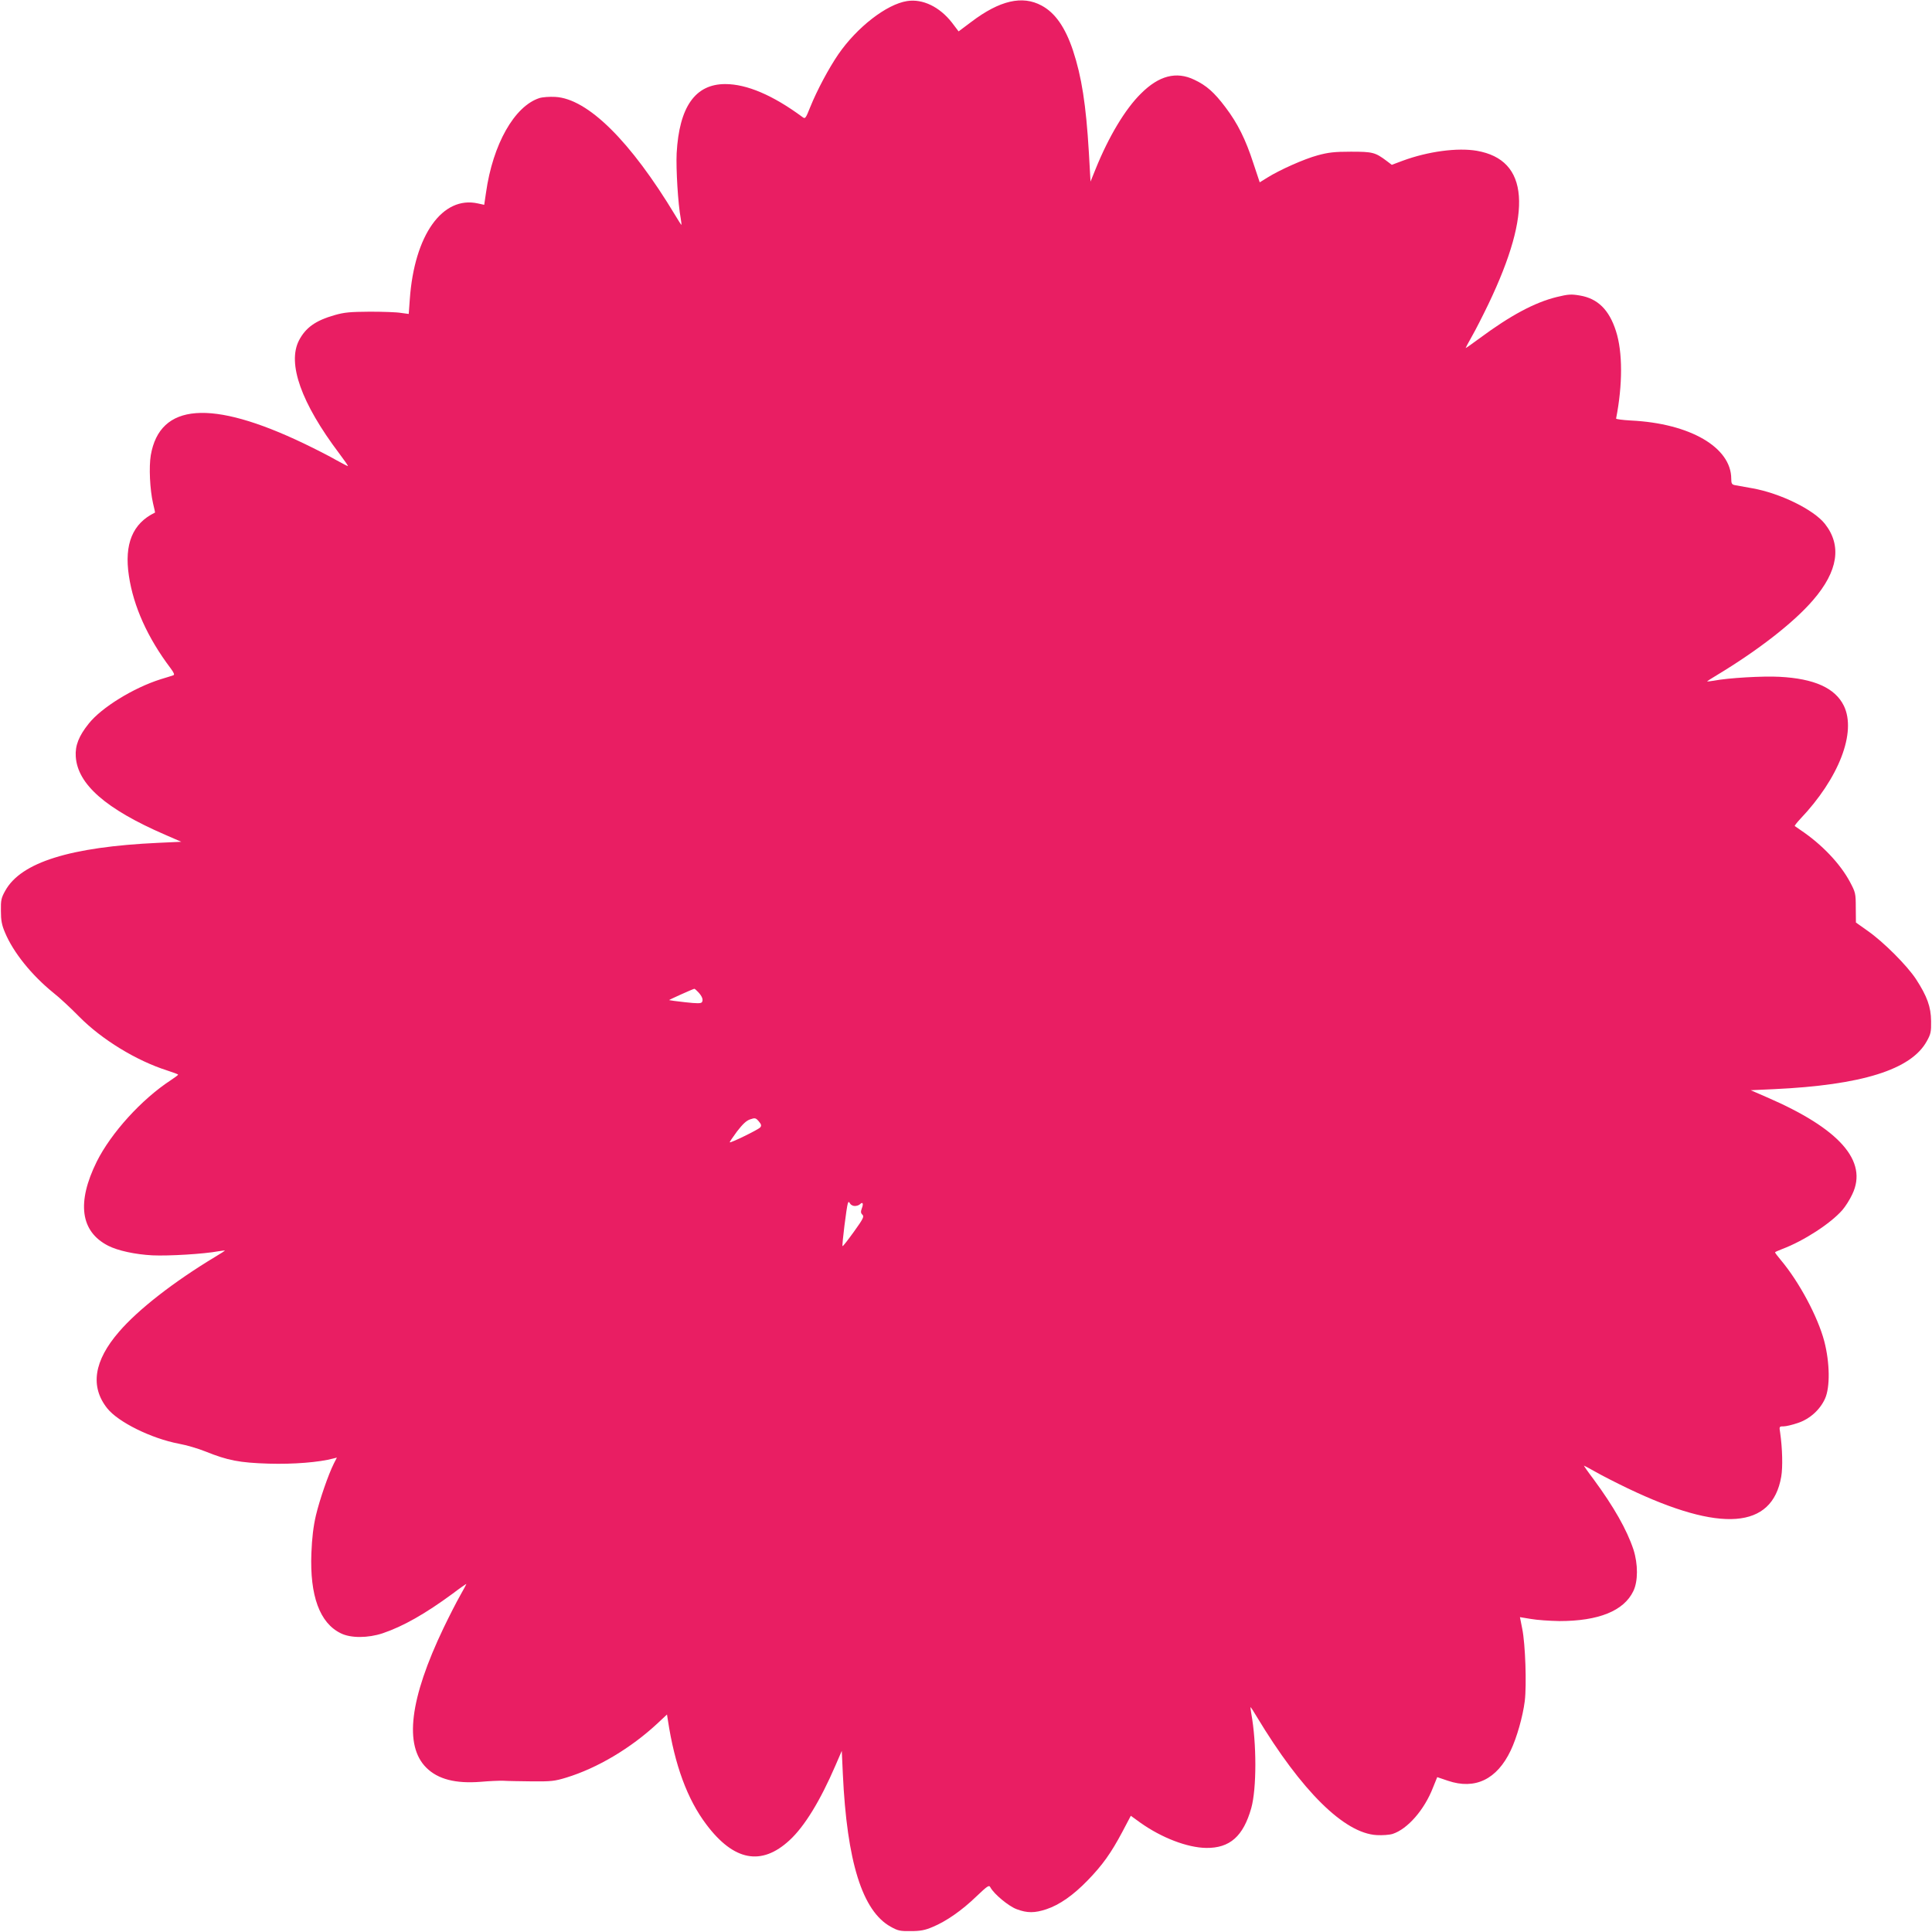 <?xml version="1.0" standalone="no"?>
<!DOCTYPE svg PUBLIC "-//W3C//DTD SVG 20010904//EN"
 "http://www.w3.org/TR/2001/REC-SVG-20010904/DTD/svg10.dtd">
<svg version="1.0" xmlns="http://www.w3.org/2000/svg"
 width="1280pt" height="1280pt" viewBox="0 0 1280 1280"
 preserveAspectRatio="xMidYMid meet">
<g transform="translate(0,1280) scale(0.1,-0.1)"
fill="#e91e63" stroke="none">
<path d="M6010 12793 c-136 -21 -332 -173 -456 -353 -63 -92 -141 -238 -185
-347 -32 -80 -34 -82 -53 -68 -195 144 -368 218 -511 218 -199 0 -305 -151
-322 -458 -5 -103 9 -337 27 -432 4 -24 6 -43 4 -43 -1 0 -19 28 -40 63 -297
493 -580 773 -795 785 -37 2 -84 -1 -106 -8 -165 -54 -308 -306 -353 -626
l-12 -81 -41 9 c-235 53 -422 -209 -452 -635 l-7 -97 -52 7 c-28 5 -121 8
-206 8 -130 -1 -168 -4 -234 -23 -126 -36 -191 -83 -235 -167 -79 -153 15
-416 267 -750 33 -44 59 -81 57 -83 -1 -1 -35 16 -76 39 -41 24 -137 73 -214
110 -616 295 -956 269 -1016 -77 -13 -78 -6 -227 15 -319 8 -33 14 -60 13 -61
-148 -71 -205 -208 -173 -419 30 -202 124 -411 276 -612 23 -31 28 -44 18 -47
-7 -3 -44 -14 -83 -26 -181 -57 -393 -188 -477 -294 -66 -82 -91 -146 -86
-219 12 -183 199 -347 591 -517 l108 -47 -153 -7 c-582 -27 -909 -129 -1013
-317 -27 -48 -30 -63 -29 -134 0 -63 6 -94 27 -143 55 -132 176 -282 320 -399
40 -31 117 -103 172 -159 149 -151 378 -291 582 -356 40 -13 73 -25 73 -28 0
-3 -22 -19 -49 -37 -193 -126 -395 -349 -490 -539 -134 -271 -108 -463 75
-557 64 -33 180 -58 294 -64 108 -5 341 9 437 27 24 4 43 6 43 4 0 -1 -28 -19
-63 -40 -274 -165 -511 -349 -639 -498 -166 -192 -192 -362 -78 -506 73 -92
292 -200 475 -235 50 -9 128 -32 175 -51 149 -60 226 -75 420 -81 163 -5 335
9 428 34 l24 6 -20 -39 c-37 -74 -94 -239 -119 -344 -17 -73 -26 -149 -30
-250 -11 -282 55 -463 195 -531 66 -33 180 -32 277 0 136 46 282 129 463 262
50 38 92 67 92 65 0 -2 -19 -37 -42 -78 -23 -40 -72 -136 -109 -213 -225 -470
-263 -780 -114 -927 77 -76 193 -106 359 -93 56 5 124 8 151 7 28 -2 113 -3
190 -4 125 -1 149 1 227 25 206 63 428 195 605 360 l62 58 6 -38 c45 -296 128
-523 255 -691 182 -242 365 -276 551 -104 99 91 203 261 304 495 l42 97 7
-152 c27 -582 129 -909 317 -1013 48 -27 63 -30 134 -29 63 0 94 6 143 27 90
37 195 110 290 202 77 73 85 78 94 60 24 -44 120 -124 174 -144 69 -26 119
-26 197 0 87 29 178 93 273 191 99 102 155 181 229 320 l57 108 62 -45 c142
-101 312 -166 437 -168 157 -2 246 77 299 264 36 129 36 430 0 627 -4 23 -6
42 -4 42 1 0 19 -28 40 -63 297 -493 580 -773 795 -785 37 -2 84 1 106 8 98
32 210 159 267 307 l28 69 71 -24 c180 -61 325 9 416 201 40 84 80 224 93 327
13 106 4 379 -17 480 -8 41 -15 75 -15 76 0 0 33 -5 73 -12 39 -7 124 -13 189
-14 258 0 426 67 489 198 32 65 32 179 1 276 -44 132 -130 283 -263 464 -38
50 -67 92 -65 92 2 0 37 -19 78 -42 40 -23 136 -72 213 -109 616 -295 956
-269 1016 77 11 64 8 186 -7 292 -7 41 -6 42 23 42 16 0 58 10 93 22 80 26
148 88 181 161 35 76 32 241 -5 382 -43 162 -166 392 -287 536 -22 26 -39 49
-39 52 0 2 21 12 48 22 143 54 320 169 398 258 20 23 50 70 66 105 105 219
-84 434 -565 642 l-108 47 153 7 c582 27 909 129 1013 317 27 48 30 63 29 134
-1 94 -26 164 -100 278 -60 91 -215 246 -319 319 l-79 56 -1 98 c0 95 -2 102
-38 170 -65 122 -187 250 -327 344 -19 13 -37 25 -39 27 -3 2 13 22 35 46 258
271 375 576 290 751 -58 118 -196 180 -426 192 -108 6 -340 -7 -437 -26 -24
-4 -43 -6 -43 -4 0 1 28 19 63 40 274 165 511 349 639 498 166 192 192 362 78
506 -75 94 -295 202 -480 235 -52 9 -105 19 -117 21 -19 4 -23 11 -23 42 0
208 -273 367 -665 386 -55 3 -99 9 -98 13 44 224 44 441 -1 580 -45 141 -121
215 -238 235 -58 10 -77 9 -155 -10 -146 -36 -306 -122 -510 -273 -51 -38 -93
-67 -93 -65 0 2 19 37 42 78 23 40 72 136 109 213 295 616 269 956 -77 1016
-128 22 -323 -4 -491 -66 l-72 -27 -33 25 c-77 58 -94 62 -238 62 -110 0 -150
-5 -220 -24 -89 -24 -251 -96 -334 -148 l-50 -31 -42 126 c-51 158 -105 266
-184 370 -75 100 -127 146 -208 184 -119 57 -234 27 -353 -92 -104 -102 -214
-286 -300 -499 l-34 -84 -11 194 c-19 318 -48 501 -105 674 -51 153 -118 250
-208 298 -127 69 -277 35 -466 -108 l-84 -63 -44 58 c-82 105 -194 159 -297
143z m-1384 -6566 c26 -28 34 -50 25 -66 -6 -10 -31 -10 -112 -1 -57 6 -105
13 -106 14 -2 2 156 73 167 75 3 0 14 -9 26 -22z m411 -896 c-12 -15 -197
-105 -202 -99 -2 2 20 34 48 72 37 48 62 72 87 80 32 11 37 10 57 -13 17 -20
19 -29 10 -40z m626 -521 c13 0 28 5 35 12 18 18 24 4 12 -27 -8 -22 -8 -32 4
-43 12 -12 5 -27 -57 -113 -39 -54 -72 -97 -75 -95 -5 6 27 261 35 283 5 13 7
13 15 -1 5 -9 19 -16 31 -16z"/>
</g>
</svg>
